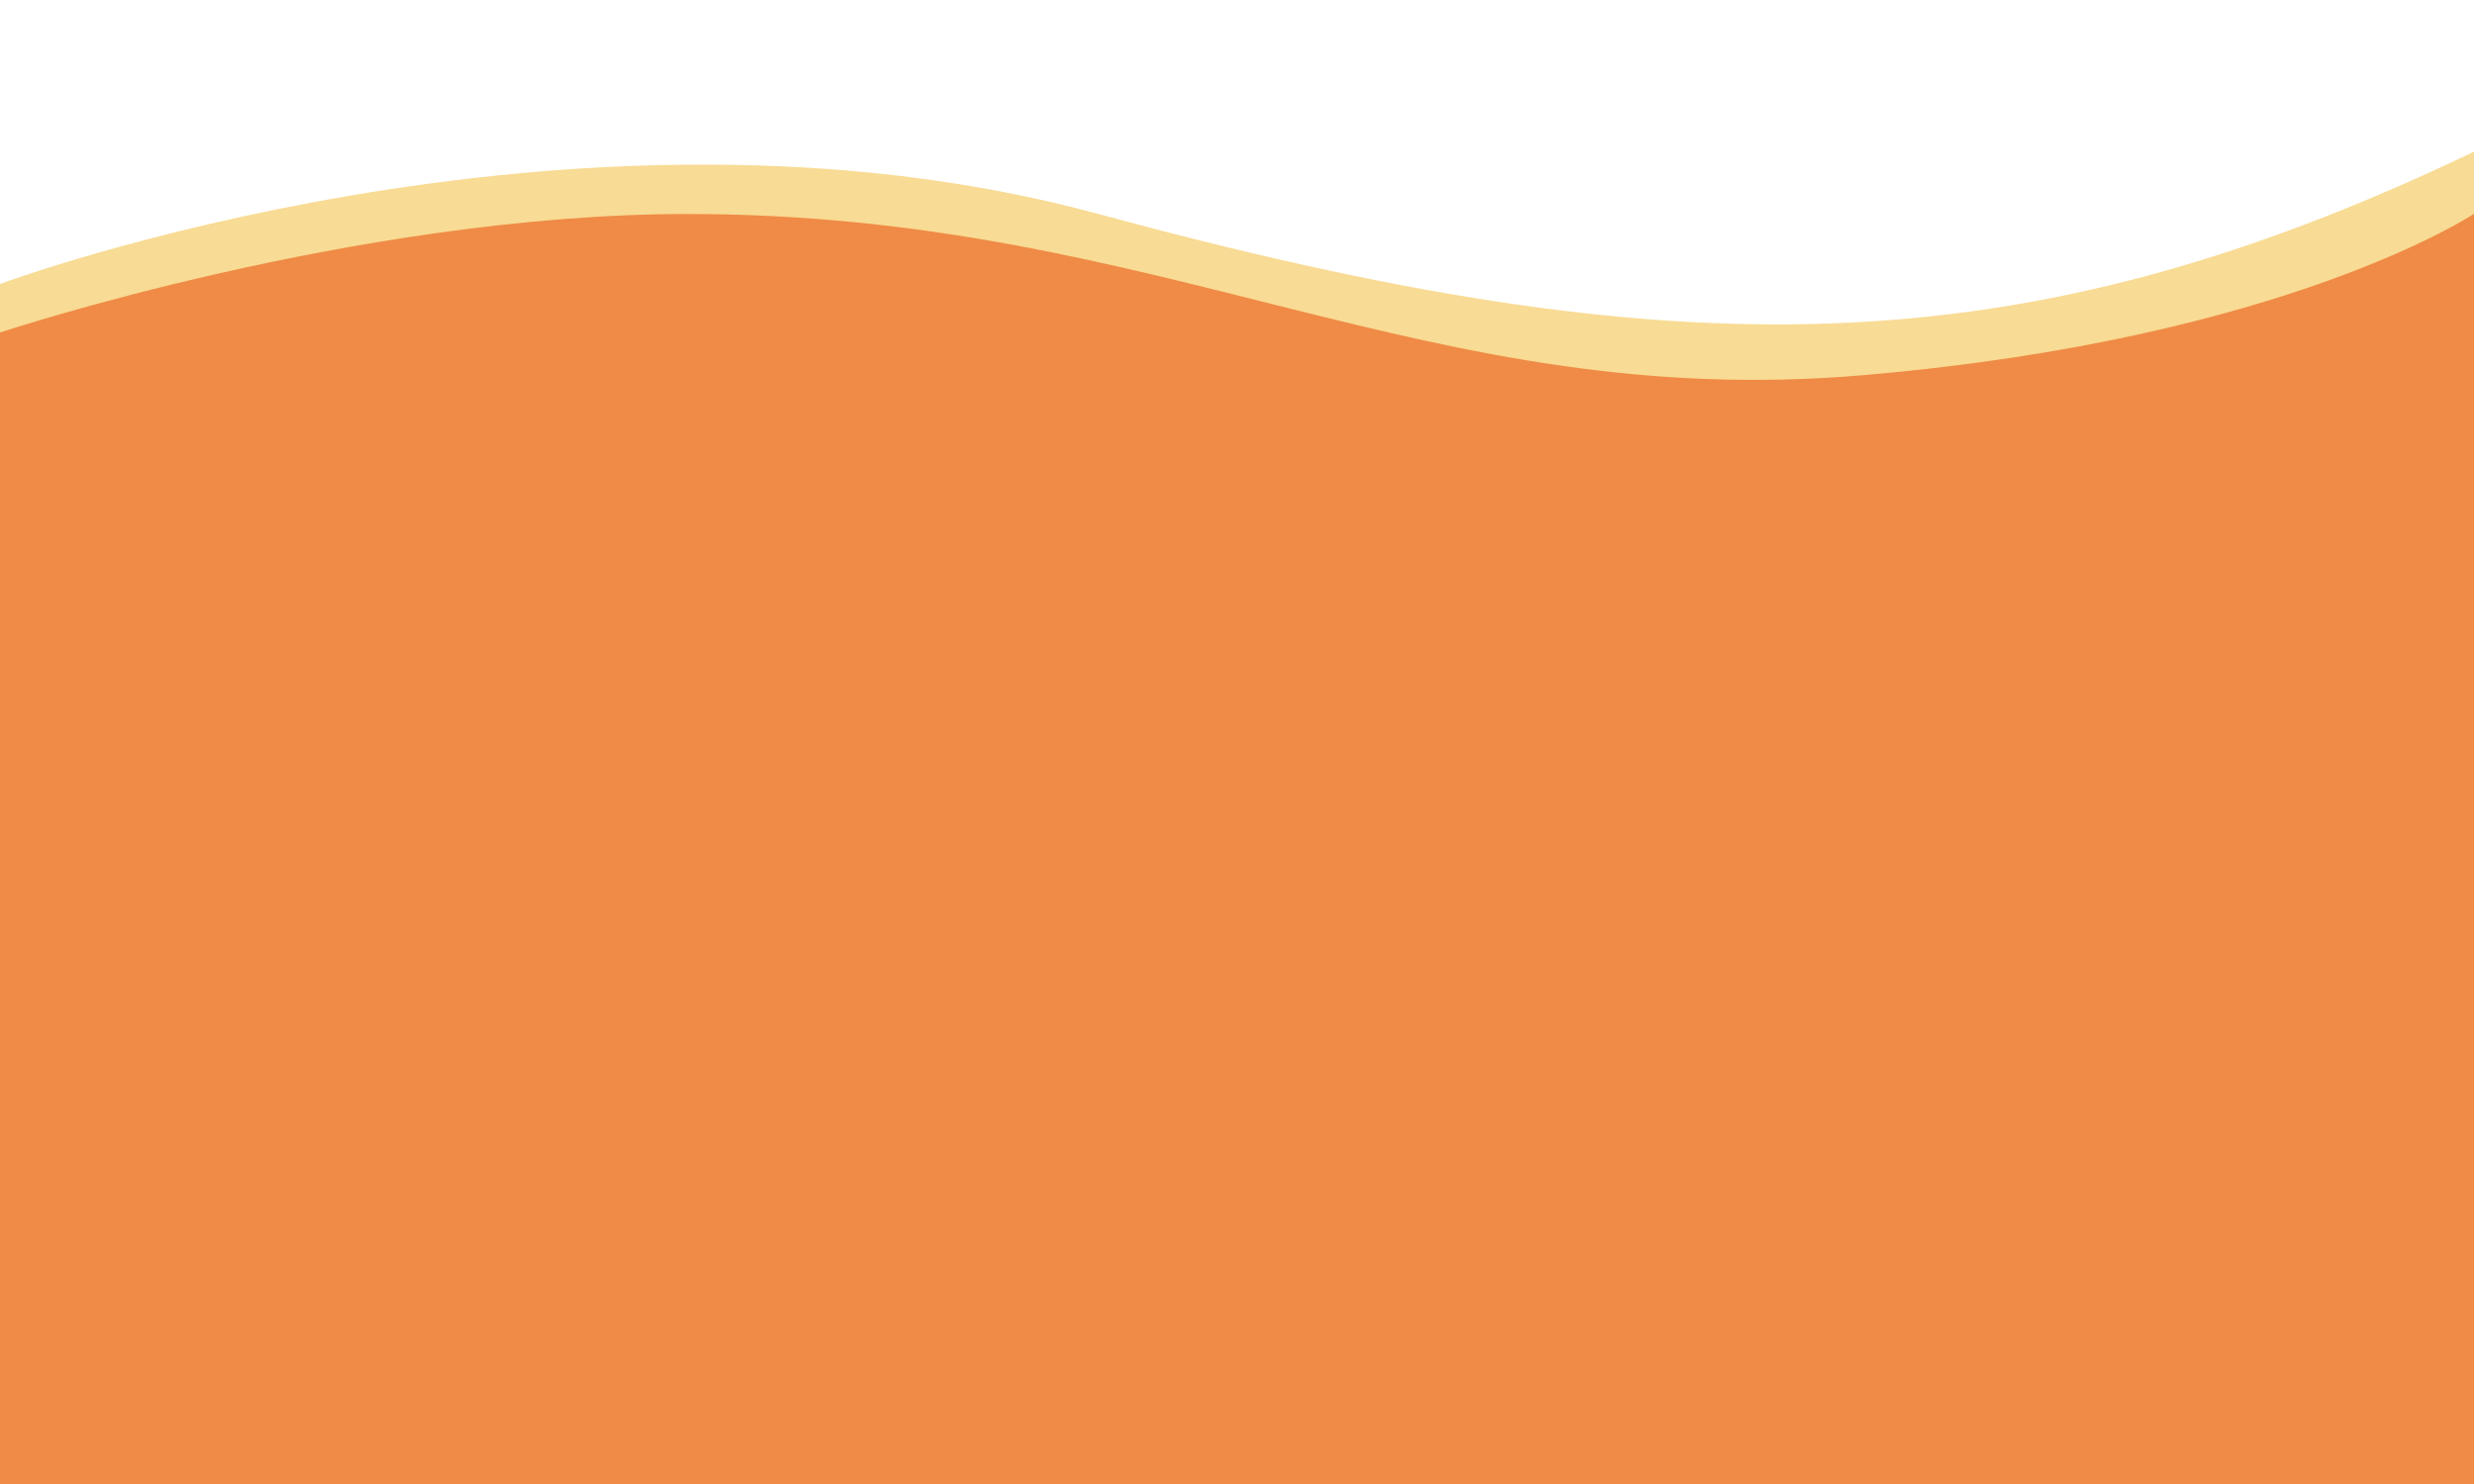 <?xml version="1.0" encoding="UTF-8"?> <svg xmlns="http://www.w3.org/2000/svg" id="Layer_1" data-name="Layer 1" viewBox="0 0 270 162"><defs><style>.cls-1{fill:#f8db94;}.cls-2{fill:#ef8b46;}</style></defs><title>Biz Suite v25 BC background blank</title><path class="cls-1" d="M0,31S62.4,7.77,119.8,23.34C182.93,40.46,220.23,40.39,270,16.56v27H0Z"></path><path class="cls-2" d="M0,36.3S38.84,23.38,75,23.36c52.09,0,80.68,21.71,128.41,17.59C249.54,37,270,23.34,270,23.34V162H0Z"></path></svg> 